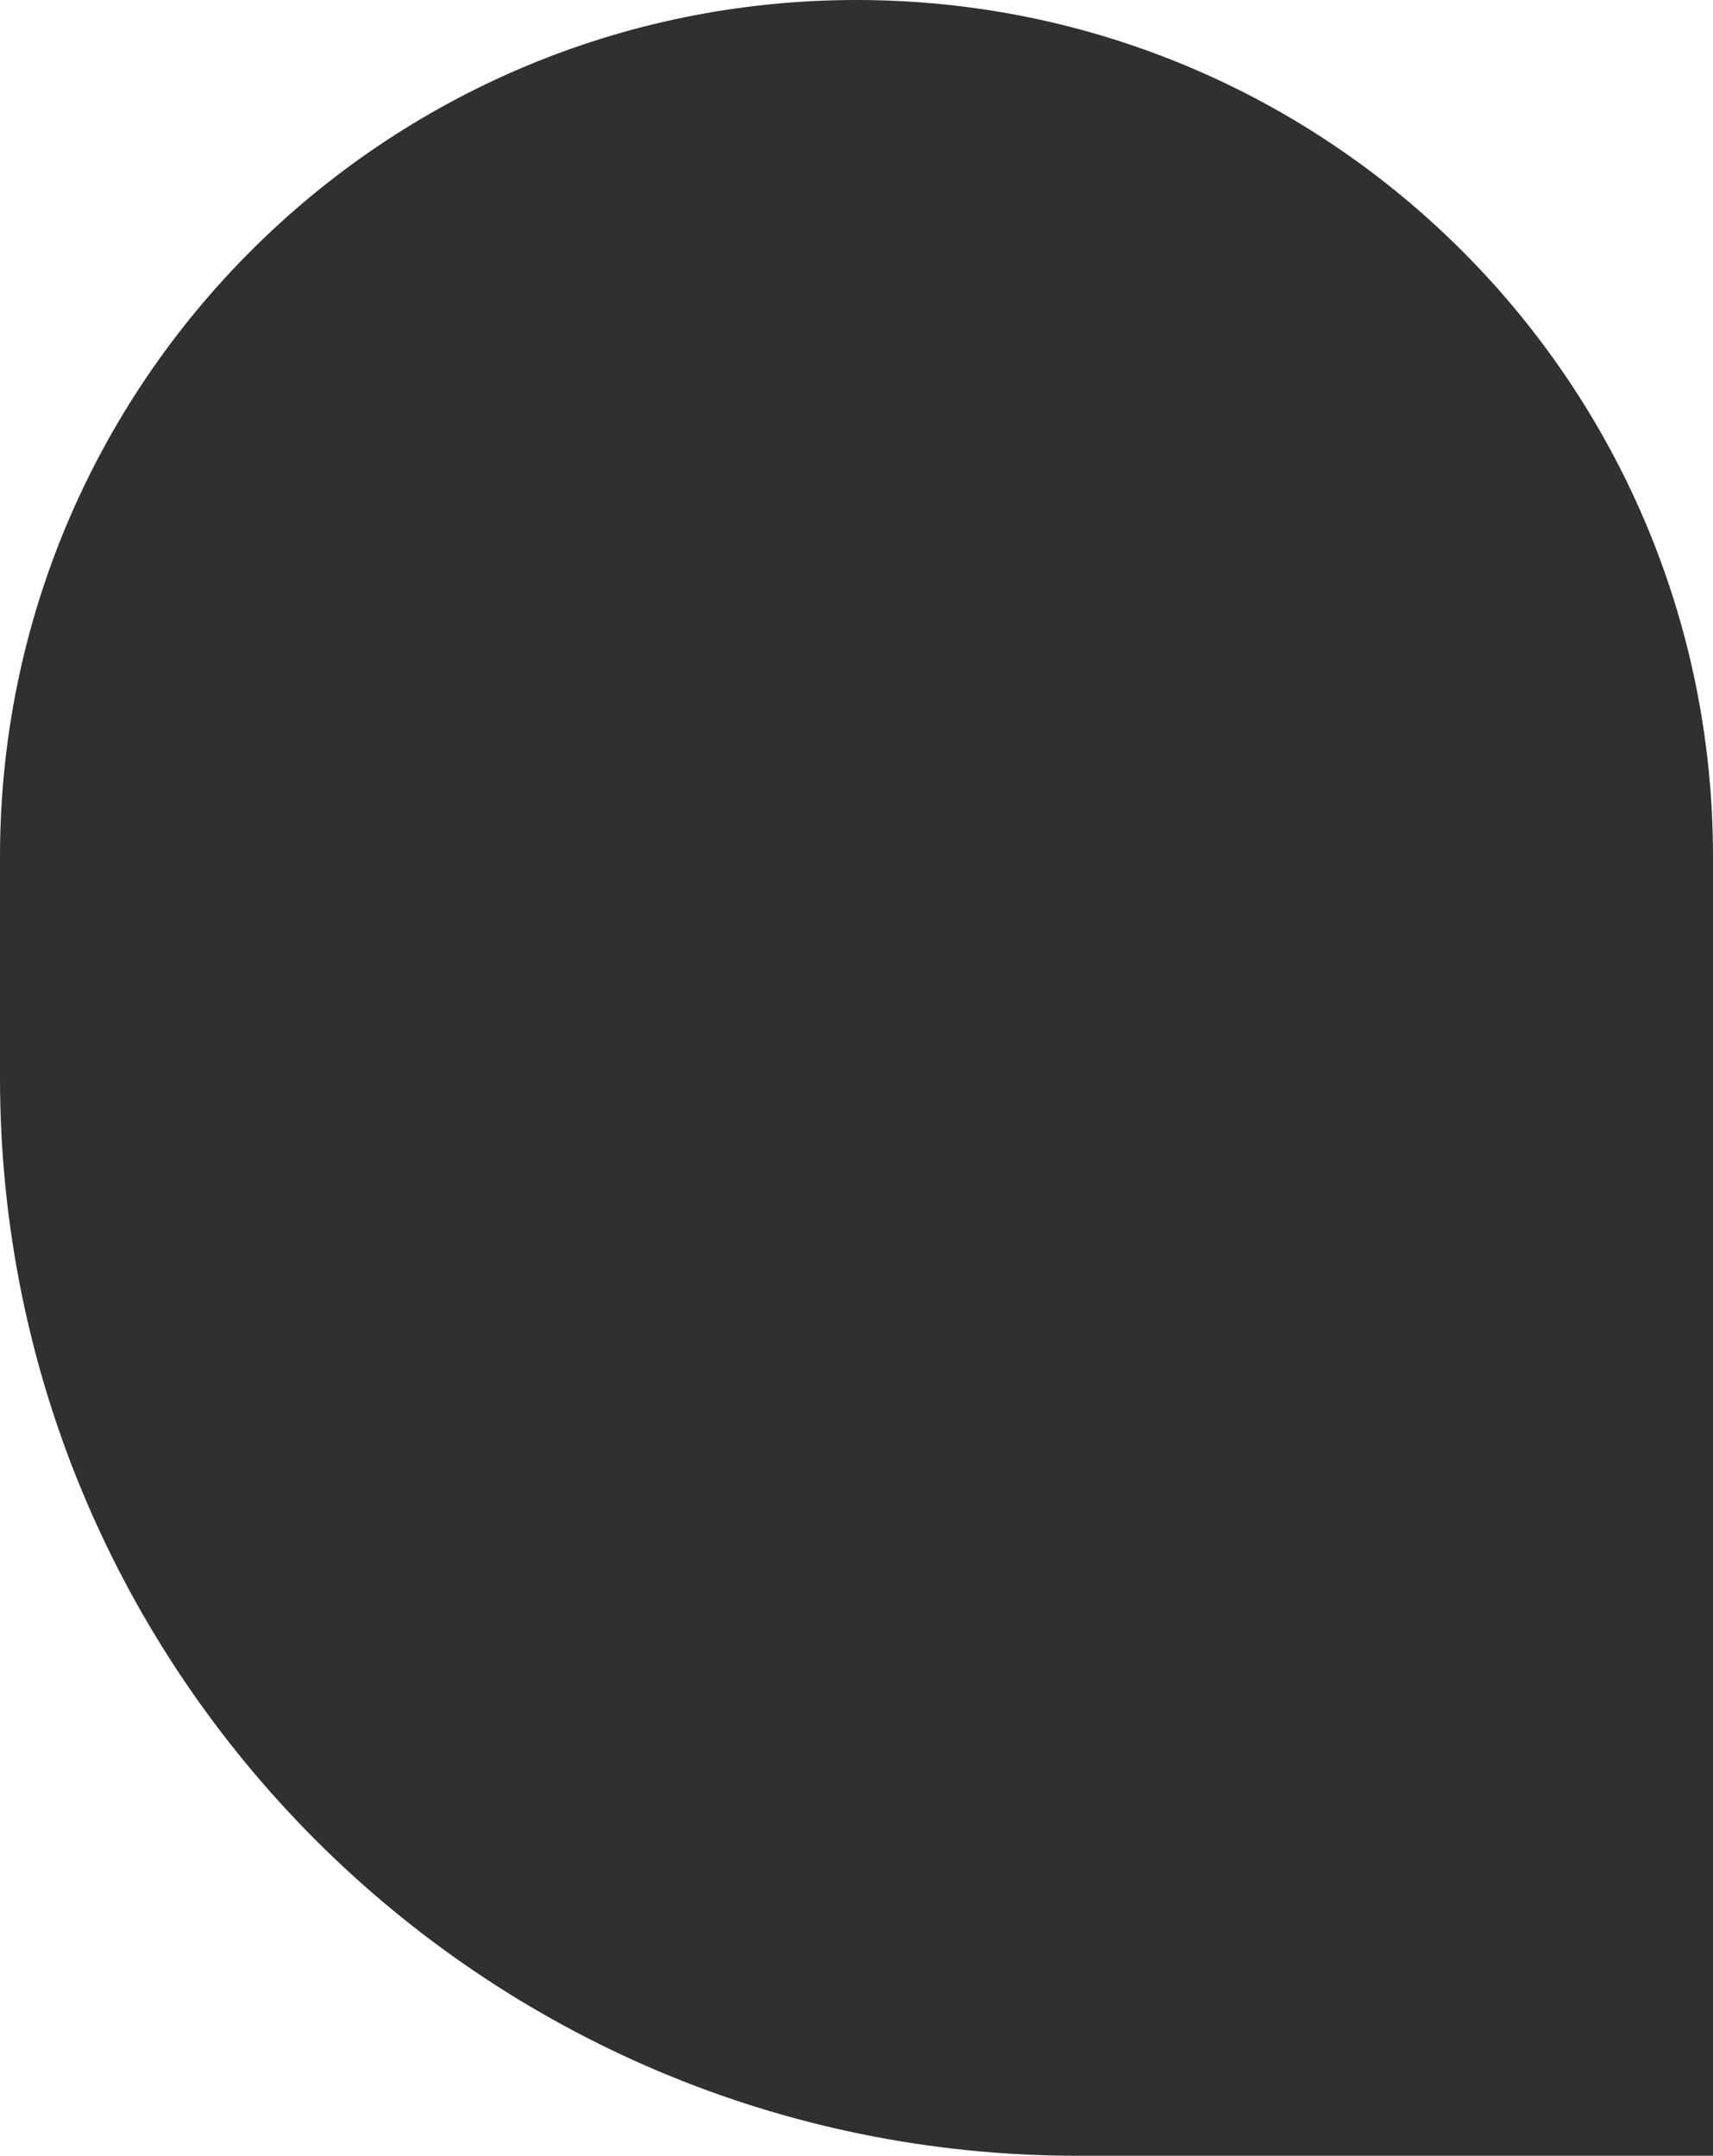 <?xml version="1.0" encoding="UTF-8"?> <svg xmlns="http://www.w3.org/2000/svg" width="302" height="380" viewBox="0 0 302 380" fill="none"> <path d="M0 151C0 67.605 67.605 0 151 0V0C234.395 0 302 67.605 302 151V380H190C85.066 380 0 294.934 0 190V151Z" fill="#30302F"></path> </svg> 